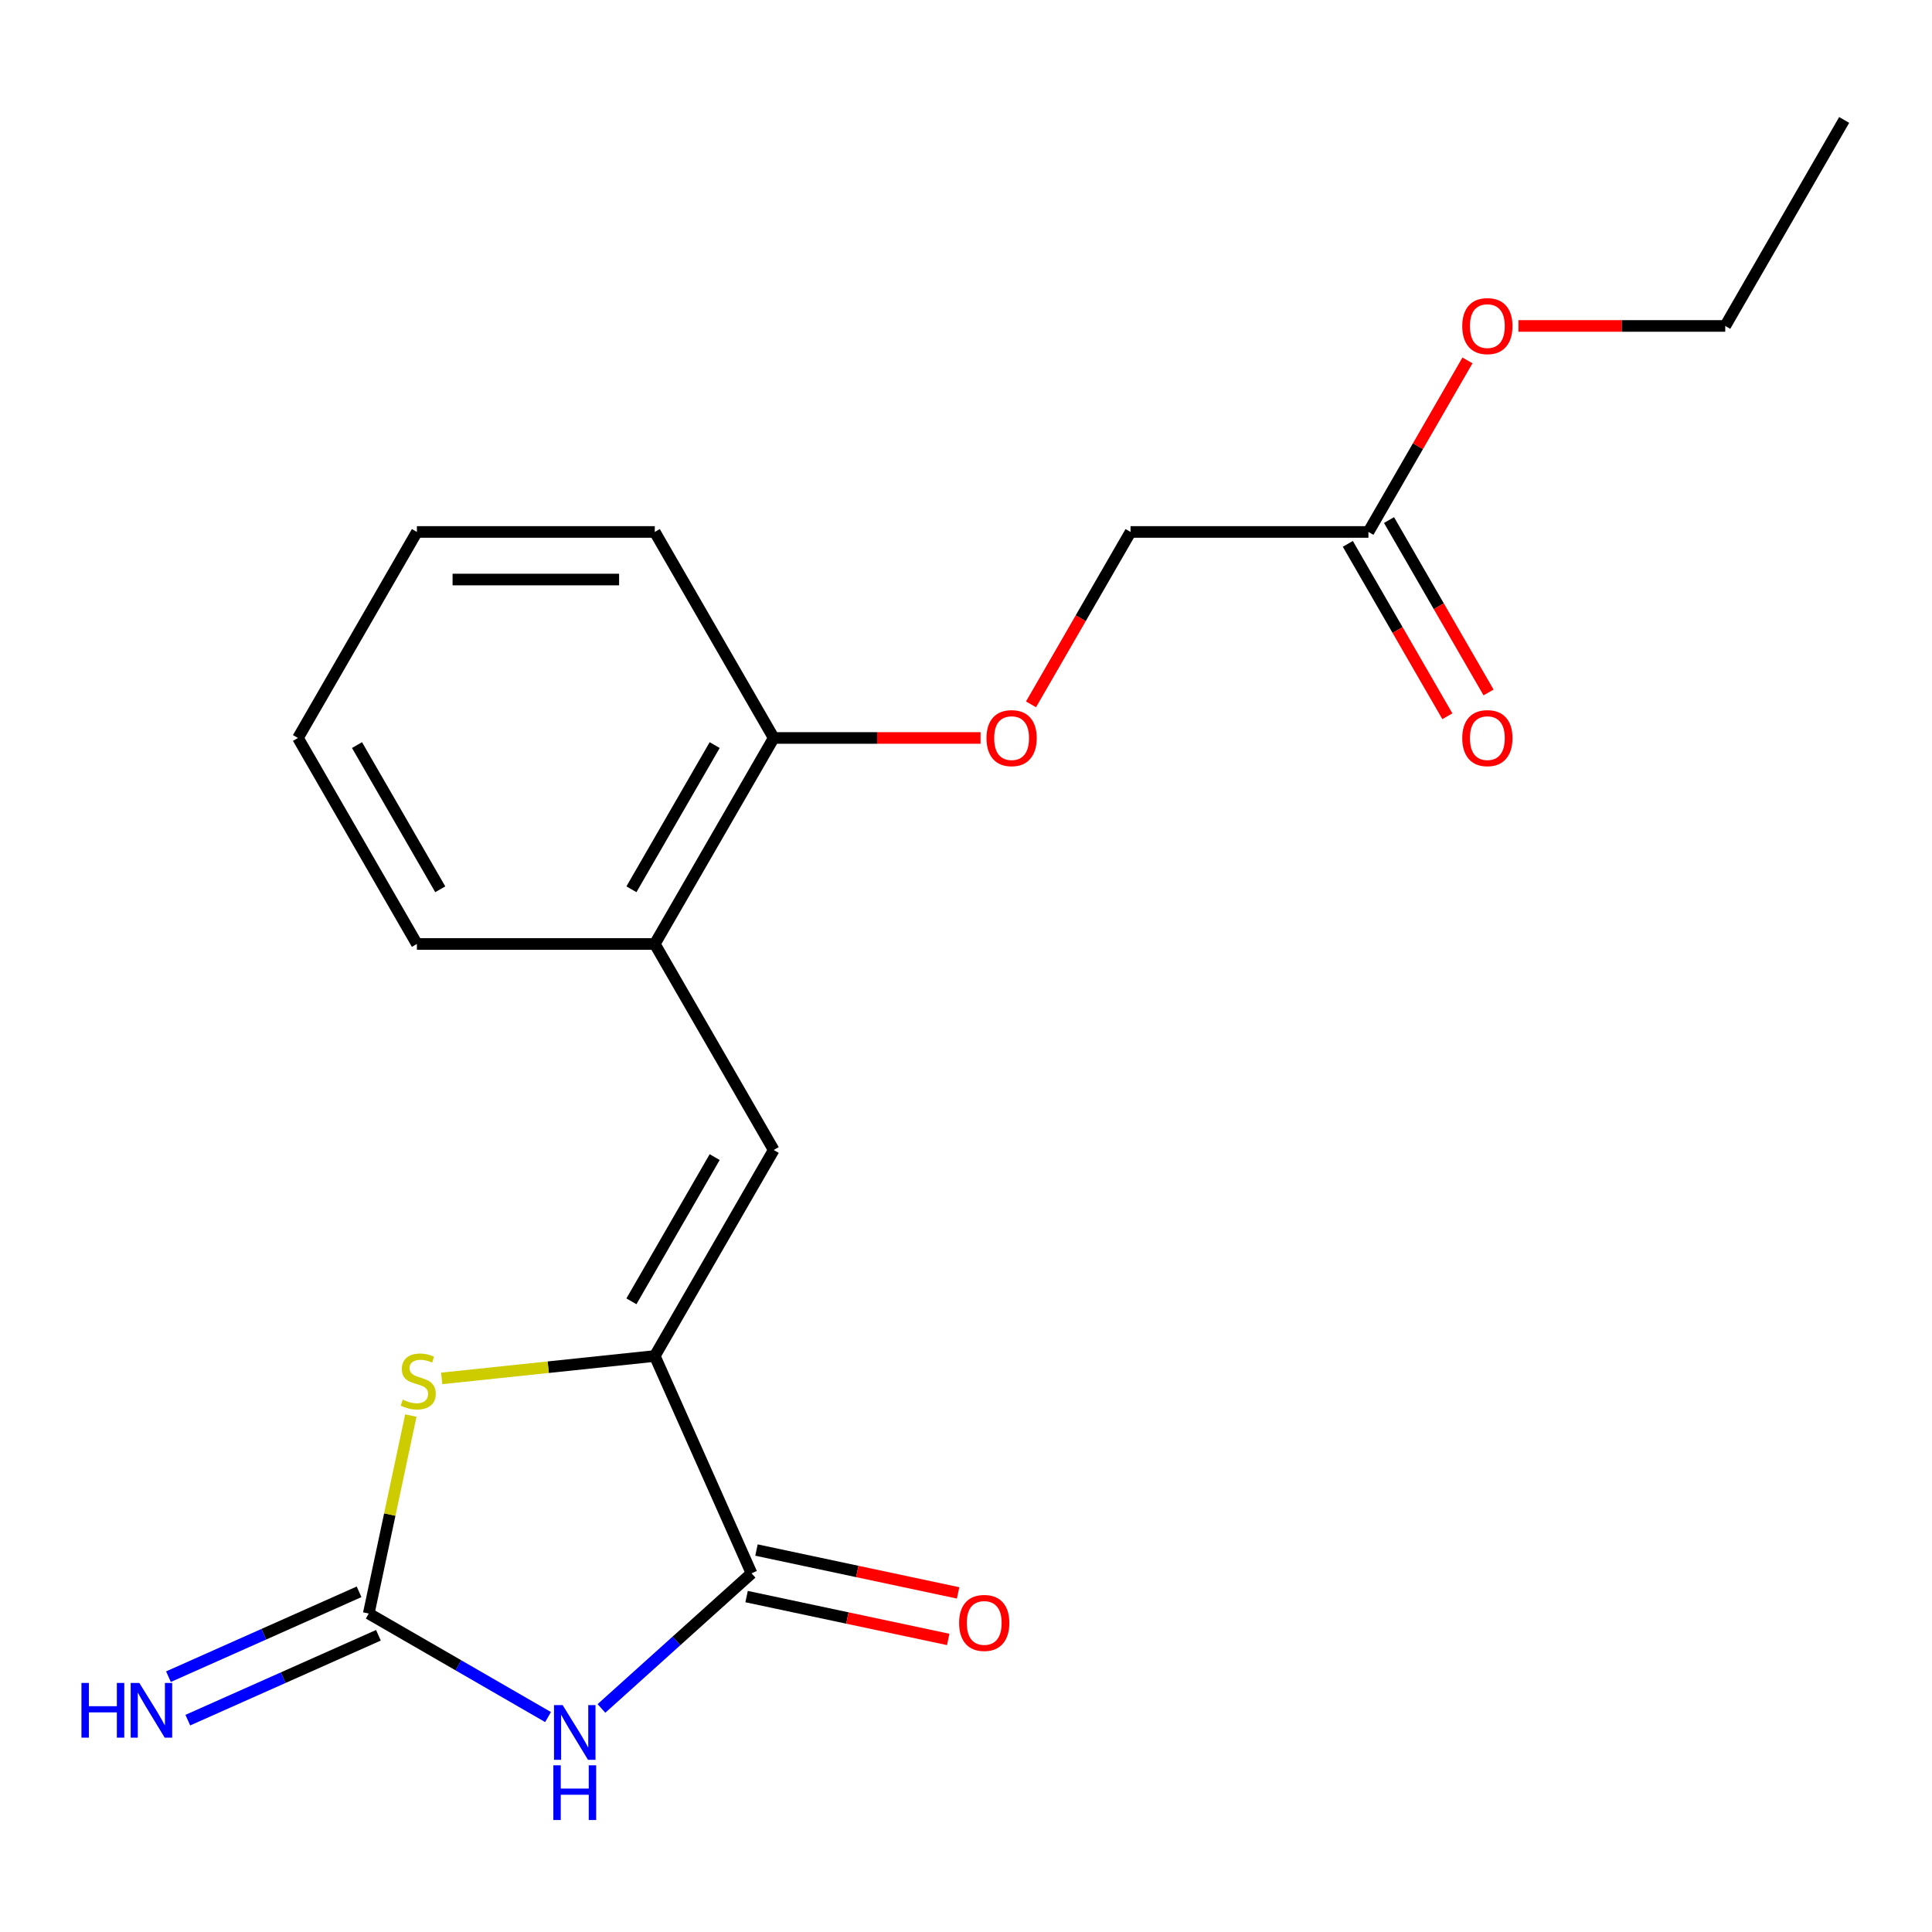 <?xml version='1.0' encoding='iso-8859-1'?>
<svg version='1.1' baseProfile='full'
              xmlns='http://www.w3.org/2000/svg'
                      xmlns:rdkit='http://www.rdkit.org/xml'
                      xmlns:xlink='http://www.w3.org/1999/xlink'
                  xml:space='preserve'
width='1000px' height='1000px' viewBox='0 0 1000 1000'>
<!-- END OF HEADER -->
<rect style='opacity:1.0;fill:#FFFFFF;stroke:none' width='1000' height='1000' x='0' y='0'> </rect>
<path class='bond-0' d='M 283.674,888.753 L 237.268,861.961' style='fill:none;fill-rule:evenodd;stroke:#0000FF;stroke-width:6px;stroke-linecap:butt;stroke-linejoin:miter;stroke-opacity:1' />
<path class='bond-0' d='M 237.268,861.961 L 190.862,835.168' style='fill:none;fill-rule:evenodd;stroke:#000000;stroke-width:6px;stroke-linecap:butt;stroke-linejoin:miter;stroke-opacity:1' />
<path class='bond-2' d='M 311.311,884.289 L 350.152,849.316' style='fill:none;fill-rule:evenodd;stroke:#0000FF;stroke-width:6px;stroke-linecap:butt;stroke-linejoin:miter;stroke-opacity:1' />
<path class='bond-2' d='M 350.152,849.316 L 388.993,814.343' style='fill:none;fill-rule:evenodd;stroke:#000000;stroke-width:6px;stroke-linecap:butt;stroke-linejoin:miter;stroke-opacity:1' />
<path class='bond-3' d='M 190.862,835.168 L 201.753,783.929' style='fill:none;fill-rule:evenodd;stroke:#000000;stroke-width:6px;stroke-linecap:butt;stroke-linejoin:miter;stroke-opacity:1' />
<path class='bond-3' d='M 201.753,783.929 L 212.644,732.69' style='fill:none;fill-rule:evenodd;stroke:#CCCC00;stroke-width:6px;stroke-linecap:butt;stroke-linejoin:miter;stroke-opacity:1' />
<path class='bond-6' d='M 185.854,823.92 L 136.522,845.884' style='fill:none;fill-rule:evenodd;stroke:#000000;stroke-width:6px;stroke-linecap:butt;stroke-linejoin:miter;stroke-opacity:1' />
<path class='bond-6' d='M 136.522,845.884 L 87.191,867.847' style='fill:none;fill-rule:evenodd;stroke:#0000FF;stroke-width:6px;stroke-linecap:butt;stroke-linejoin:miter;stroke-opacity:1' />
<path class='bond-6' d='M 195.87,846.416 L 146.538,868.38' style='fill:none;fill-rule:evenodd;stroke:#000000;stroke-width:6px;stroke-linecap:butt;stroke-linejoin:miter;stroke-opacity:1' />
<path class='bond-6' d='M 146.538,868.38 L 97.207,890.344' style='fill:none;fill-rule:evenodd;stroke:#0000FF;stroke-width:6px;stroke-linecap:butt;stroke-linejoin:miter;stroke-opacity:1' />
<path class='bond-1' d='M 338.913,701.862 L 388.993,814.343' style='fill:none;fill-rule:evenodd;stroke:#000000;stroke-width:6px;stroke-linecap:butt;stroke-linejoin:miter;stroke-opacity:1' />
<path class='bond-4' d='M 338.913,701.862 L 400.476,595.231' style='fill:none;fill-rule:evenodd;stroke:#000000;stroke-width:6px;stroke-linecap:butt;stroke-linejoin:miter;stroke-opacity:1' />
<path class='bond-4' d='M 326.822,673.555 L 369.916,598.913' style='fill:none;fill-rule:evenodd;stroke:#000000;stroke-width:6px;stroke-linecap:butt;stroke-linejoin:miter;stroke-opacity:1' />
<path class='bond-20' d='M 338.913,701.862 L 283.766,707.658' style='fill:none;fill-rule:evenodd;stroke:#000000;stroke-width:6px;stroke-linecap:butt;stroke-linejoin:miter;stroke-opacity:1' />
<path class='bond-20' d='M 283.766,707.658 L 228.619,713.454' style='fill:none;fill-rule:evenodd;stroke:#CCCC00;stroke-width:6px;stroke-linecap:butt;stroke-linejoin:miter;stroke-opacity:1' />
<path class='bond-8' d='M 386.433,826.387 L 438.612,837.478' style='fill:none;fill-rule:evenodd;stroke:#000000;stroke-width:6px;stroke-linecap:butt;stroke-linejoin:miter;stroke-opacity:1' />
<path class='bond-8' d='M 438.612,837.478 L 490.791,848.569' style='fill:none;fill-rule:evenodd;stroke:#FF0000;stroke-width:6px;stroke-linecap:butt;stroke-linejoin:miter;stroke-opacity:1' />
<path class='bond-8' d='M 391.553,802.3 L 443.732,813.391' style='fill:none;fill-rule:evenodd;stroke:#000000;stroke-width:6px;stroke-linecap:butt;stroke-linejoin:miter;stroke-opacity:1' />
<path class='bond-8' d='M 443.732,813.391 L 495.911,824.482' style='fill:none;fill-rule:evenodd;stroke:#FF0000;stroke-width:6px;stroke-linecap:butt;stroke-linejoin:miter;stroke-opacity:1' />
<path class='bond-5' d='M 400.476,595.231 L 338.913,488.601' style='fill:none;fill-rule:evenodd;stroke:#000000;stroke-width:6px;stroke-linecap:butt;stroke-linejoin:miter;stroke-opacity:1' />
<path class='bond-9' d='M 338.913,488.601 L 400.476,381.97' style='fill:none;fill-rule:evenodd;stroke:#000000;stroke-width:6px;stroke-linecap:butt;stroke-linejoin:miter;stroke-opacity:1' />
<path class='bond-9' d='M 326.822,460.293 L 369.916,385.652' style='fill:none;fill-rule:evenodd;stroke:#000000;stroke-width:6px;stroke-linecap:butt;stroke-linejoin:miter;stroke-opacity:1' />
<path class='bond-14' d='M 338.913,488.601 L 215.787,488.601' style='fill:none;fill-rule:evenodd;stroke:#000000;stroke-width:6px;stroke-linecap:butt;stroke-linejoin:miter;stroke-opacity:1' />
<path class='bond-7' d='M 708.293,275.339 L 585.166,275.339' style='fill:none;fill-rule:evenodd;stroke:#000000;stroke-width:6px;stroke-linecap:butt;stroke-linejoin:miter;stroke-opacity:1' />
<path class='bond-11' d='M 697.63,281.496 L 723.389,326.112' style='fill:none;fill-rule:evenodd;stroke:#000000;stroke-width:6px;stroke-linecap:butt;stroke-linejoin:miter;stroke-opacity:1' />
<path class='bond-11' d='M 723.389,326.112 L 749.148,370.728' style='fill:none;fill-rule:evenodd;stroke:#FF0000;stroke-width:6px;stroke-linecap:butt;stroke-linejoin:miter;stroke-opacity:1' />
<path class='bond-11' d='M 718.956,269.183 L 744.715,313.799' style='fill:none;fill-rule:evenodd;stroke:#000000;stroke-width:6px;stroke-linecap:butt;stroke-linejoin:miter;stroke-opacity:1' />
<path class='bond-11' d='M 744.715,313.799 L 770.474,358.415' style='fill:none;fill-rule:evenodd;stroke:#FF0000;stroke-width:6px;stroke-linecap:butt;stroke-linejoin:miter;stroke-opacity:1' />
<path class='bond-13' d='M 708.293,275.339 L 733.925,230.943' style='fill:none;fill-rule:evenodd;stroke:#000000;stroke-width:6px;stroke-linecap:butt;stroke-linejoin:miter;stroke-opacity:1' />
<path class='bond-13' d='M 733.925,230.943 L 759.557,186.547' style='fill:none;fill-rule:evenodd;stroke:#FF0000;stroke-width:6px;stroke-linecap:butt;stroke-linejoin:miter;stroke-opacity:1' />
<path class='bond-10' d='M 400.476,381.97 L 454.001,381.97' style='fill:none;fill-rule:evenodd;stroke:#000000;stroke-width:6px;stroke-linecap:butt;stroke-linejoin:miter;stroke-opacity:1' />
<path class='bond-10' d='M 454.001,381.97 L 507.525,381.97' style='fill:none;fill-rule:evenodd;stroke:#FF0000;stroke-width:6px;stroke-linecap:butt;stroke-linejoin:miter;stroke-opacity:1' />
<path class='bond-15' d='M 400.476,381.97 L 338.913,275.339' style='fill:none;fill-rule:evenodd;stroke:#000000;stroke-width:6px;stroke-linecap:butt;stroke-linejoin:miter;stroke-opacity:1' />
<path class='bond-12' d='M 533.648,364.572 L 559.407,319.956' style='fill:none;fill-rule:evenodd;stroke:#FF0000;stroke-width:6px;stroke-linecap:butt;stroke-linejoin:miter;stroke-opacity:1' />
<path class='bond-12' d='M 559.407,319.956 L 585.166,275.339' style='fill:none;fill-rule:evenodd;stroke:#000000;stroke-width:6px;stroke-linecap:butt;stroke-linejoin:miter;stroke-opacity:1' />
<path class='bond-16' d='M 785.934,168.709 L 839.458,168.709' style='fill:none;fill-rule:evenodd;stroke:#FF0000;stroke-width:6px;stroke-linecap:butt;stroke-linejoin:miter;stroke-opacity:1' />
<path class='bond-16' d='M 839.458,168.709 L 892.982,168.709' style='fill:none;fill-rule:evenodd;stroke:#000000;stroke-width:6px;stroke-linecap:butt;stroke-linejoin:miter;stroke-opacity:1' />
<path class='bond-18' d='M 215.787,488.601 L 154.224,381.97' style='fill:none;fill-rule:evenodd;stroke:#000000;stroke-width:6px;stroke-linecap:butt;stroke-linejoin:miter;stroke-opacity:1' />
<path class='bond-18' d='M 227.878,460.293 L 184.784,385.652' style='fill:none;fill-rule:evenodd;stroke:#000000;stroke-width:6px;stroke-linecap:butt;stroke-linejoin:miter;stroke-opacity:1' />
<path class='bond-21' d='M 338.913,275.339 L 215.787,275.339' style='fill:none;fill-rule:evenodd;stroke:#000000;stroke-width:6px;stroke-linecap:butt;stroke-linejoin:miter;stroke-opacity:1' />
<path class='bond-21' d='M 320.444,299.965 L 234.256,299.965' style='fill:none;fill-rule:evenodd;stroke:#000000;stroke-width:6px;stroke-linecap:butt;stroke-linejoin:miter;stroke-opacity:1' />
<path class='bond-17' d='M 892.982,168.709 L 954.545,62.078' style='fill:none;fill-rule:evenodd;stroke:#000000;stroke-width:6px;stroke-linecap:butt;stroke-linejoin:miter;stroke-opacity:1' />
<path class='bond-19' d='M 154.224,381.97 L 215.787,275.339' style='fill:none;fill-rule:evenodd;stroke:#000000;stroke-width:6px;stroke-linecap:butt;stroke-linejoin:miter;stroke-opacity:1' />
<path  class='atom-0' d='M 291.233 882.571
L 300.513 897.571
Q 301.433 899.051, 302.913 901.731
Q 304.393 904.411, 304.473 904.571
L 304.473 882.571
L 308.233 882.571
L 308.233 910.891
L 304.353 910.891
L 294.393 894.491
Q 293.233 892.571, 291.993 890.371
Q 290.793 888.171, 290.433 887.491
L 290.433 910.891
L 286.753 910.891
L 286.753 882.571
L 291.233 882.571
' fill='#0000FF'/>
<path  class='atom-0' d='M 286.413 913.723
L 290.253 913.723
L 290.253 925.763
L 304.733 925.763
L 304.733 913.723
L 308.573 913.723
L 308.573 942.043
L 304.733 942.043
L 304.733 928.963
L 290.253 928.963
L 290.253 942.043
L 286.413 942.043
L 286.413 913.723
' fill='#0000FF'/>
<path  class='atom-4' d='M 208.461 724.452
Q 208.781 724.572, 210.101 725.132
Q 211.421 725.692, 212.861 726.052
Q 214.341 726.372, 215.781 726.372
Q 218.461 726.372, 220.021 725.092
Q 221.581 723.772, 221.581 721.492
Q 221.581 719.932, 220.781 718.972
Q 220.021 718.012, 218.821 717.492
Q 217.621 716.972, 215.621 716.372
Q 213.101 715.612, 211.581 714.892
Q 210.101 714.172, 209.021 712.652
Q 207.981 711.132, 207.981 708.572
Q 207.981 705.012, 210.381 702.812
Q 212.821 700.612, 217.621 700.612
Q 220.901 700.612, 224.621 702.172
L 223.701 705.252
Q 220.301 703.852, 217.741 703.852
Q 214.981 703.852, 213.461 705.012
Q 211.941 706.132, 211.981 708.092
Q 211.981 709.612, 212.741 710.532
Q 213.541 711.452, 214.661 711.972
Q 215.821 712.492, 217.741 713.092
Q 220.301 713.892, 221.821 714.692
Q 223.341 715.492, 224.421 717.132
Q 225.541 718.732, 225.541 721.492
Q 225.541 725.412, 222.901 727.532
Q 220.301 729.612, 215.941 729.612
Q 213.421 729.612, 211.501 729.052
Q 209.621 728.532, 207.381 727.612
L 208.461 724.452
' fill='#CCCC00'/>
<path  class='atom-7' d='M 42.16 871.088
L 46 871.088
L 46 883.128
L 60.48 883.128
L 60.48 871.088
L 64.32 871.088
L 64.32 899.408
L 60.48 899.408
L 60.48 886.328
L 46 886.328
L 46 899.408
L 42.16 899.408
L 42.16 871.088
' fill='#0000FF'/>
<path  class='atom-7' d='M 72.12 871.088
L 81.4 886.088
Q 82.32 887.568, 83.8 890.248
Q 85.28 892.928, 85.36 893.088
L 85.36 871.088
L 89.12 871.088
L 89.12 899.408
L 85.24 899.408
L 75.28 883.008
Q 74.12 881.088, 72.88 878.888
Q 71.68 876.688, 71.32 876.008
L 71.32 899.408
L 67.64 899.408
L 67.64 871.088
L 72.12 871.088
' fill='#0000FF'/>
<path  class='atom-9' d='M 496.429 840.023
Q 496.429 833.223, 499.789 829.423
Q 503.149 825.623, 509.429 825.623
Q 515.709 825.623, 519.069 829.423
Q 522.429 833.223, 522.429 840.023
Q 522.429 846.903, 519.029 850.823
Q 515.629 854.703, 509.429 854.703
Q 503.189 854.703, 499.789 850.823
Q 496.429 846.943, 496.429 840.023
M 509.429 851.503
Q 513.749 851.503, 516.069 848.623
Q 518.429 845.703, 518.429 840.023
Q 518.429 834.463, 516.069 831.663
Q 513.749 828.823, 509.429 828.823
Q 505.109 828.823, 502.749 831.623
Q 500.429 834.423, 500.429 840.023
Q 500.429 845.743, 502.749 848.623
Q 505.109 851.503, 509.429 851.503
' fill='#FF0000'/>
<path  class='atom-11' d='M 510.603 382.05
Q 510.603 375.25, 513.963 371.45
Q 517.323 367.65, 523.603 367.65
Q 529.883 367.65, 533.243 371.45
Q 536.603 375.25, 536.603 382.05
Q 536.603 388.93, 533.203 392.85
Q 529.803 396.73, 523.603 396.73
Q 517.363 396.73, 513.963 392.85
Q 510.603 388.97, 510.603 382.05
M 523.603 393.53
Q 527.923 393.53, 530.243 390.65
Q 532.603 387.73, 532.603 382.05
Q 532.603 376.49, 530.243 373.69
Q 527.923 370.85, 523.603 370.85
Q 519.283 370.85, 516.923 373.65
Q 514.603 376.45, 514.603 382.05
Q 514.603 387.77, 516.923 390.65
Q 519.283 393.53, 523.603 393.53
' fill='#FF0000'/>
<path  class='atom-12' d='M 756.856 382.05
Q 756.856 375.25, 760.216 371.45
Q 763.576 367.65, 769.856 367.65
Q 776.136 367.65, 779.496 371.45
Q 782.856 375.25, 782.856 382.05
Q 782.856 388.93, 779.456 392.85
Q 776.056 396.73, 769.856 396.73
Q 763.616 396.73, 760.216 392.85
Q 756.856 388.97, 756.856 382.05
M 769.856 393.53
Q 774.176 393.53, 776.496 390.65
Q 778.856 387.73, 778.856 382.05
Q 778.856 376.49, 776.496 373.69
Q 774.176 370.85, 769.856 370.85
Q 765.536 370.85, 763.176 373.65
Q 760.856 376.45, 760.856 382.05
Q 760.856 387.77, 763.176 390.65
Q 765.536 393.53, 769.856 393.53
' fill='#FF0000'/>
<path  class='atom-14' d='M 756.856 168.789
Q 756.856 161.989, 760.216 158.189
Q 763.576 154.389, 769.856 154.389
Q 776.136 154.389, 779.496 158.189
Q 782.856 161.989, 782.856 168.789
Q 782.856 175.669, 779.456 179.589
Q 776.056 183.469, 769.856 183.469
Q 763.616 183.469, 760.216 179.589
Q 756.856 175.709, 756.856 168.789
M 769.856 180.269
Q 774.176 180.269, 776.496 177.389
Q 778.856 174.469, 778.856 168.789
Q 778.856 163.229, 776.496 160.429
Q 774.176 157.589, 769.856 157.589
Q 765.536 157.589, 763.176 160.389
Q 760.856 163.189, 760.856 168.789
Q 760.856 174.509, 763.176 177.389
Q 765.536 180.269, 769.856 180.269
' fill='#FF0000'/>
</svg>
